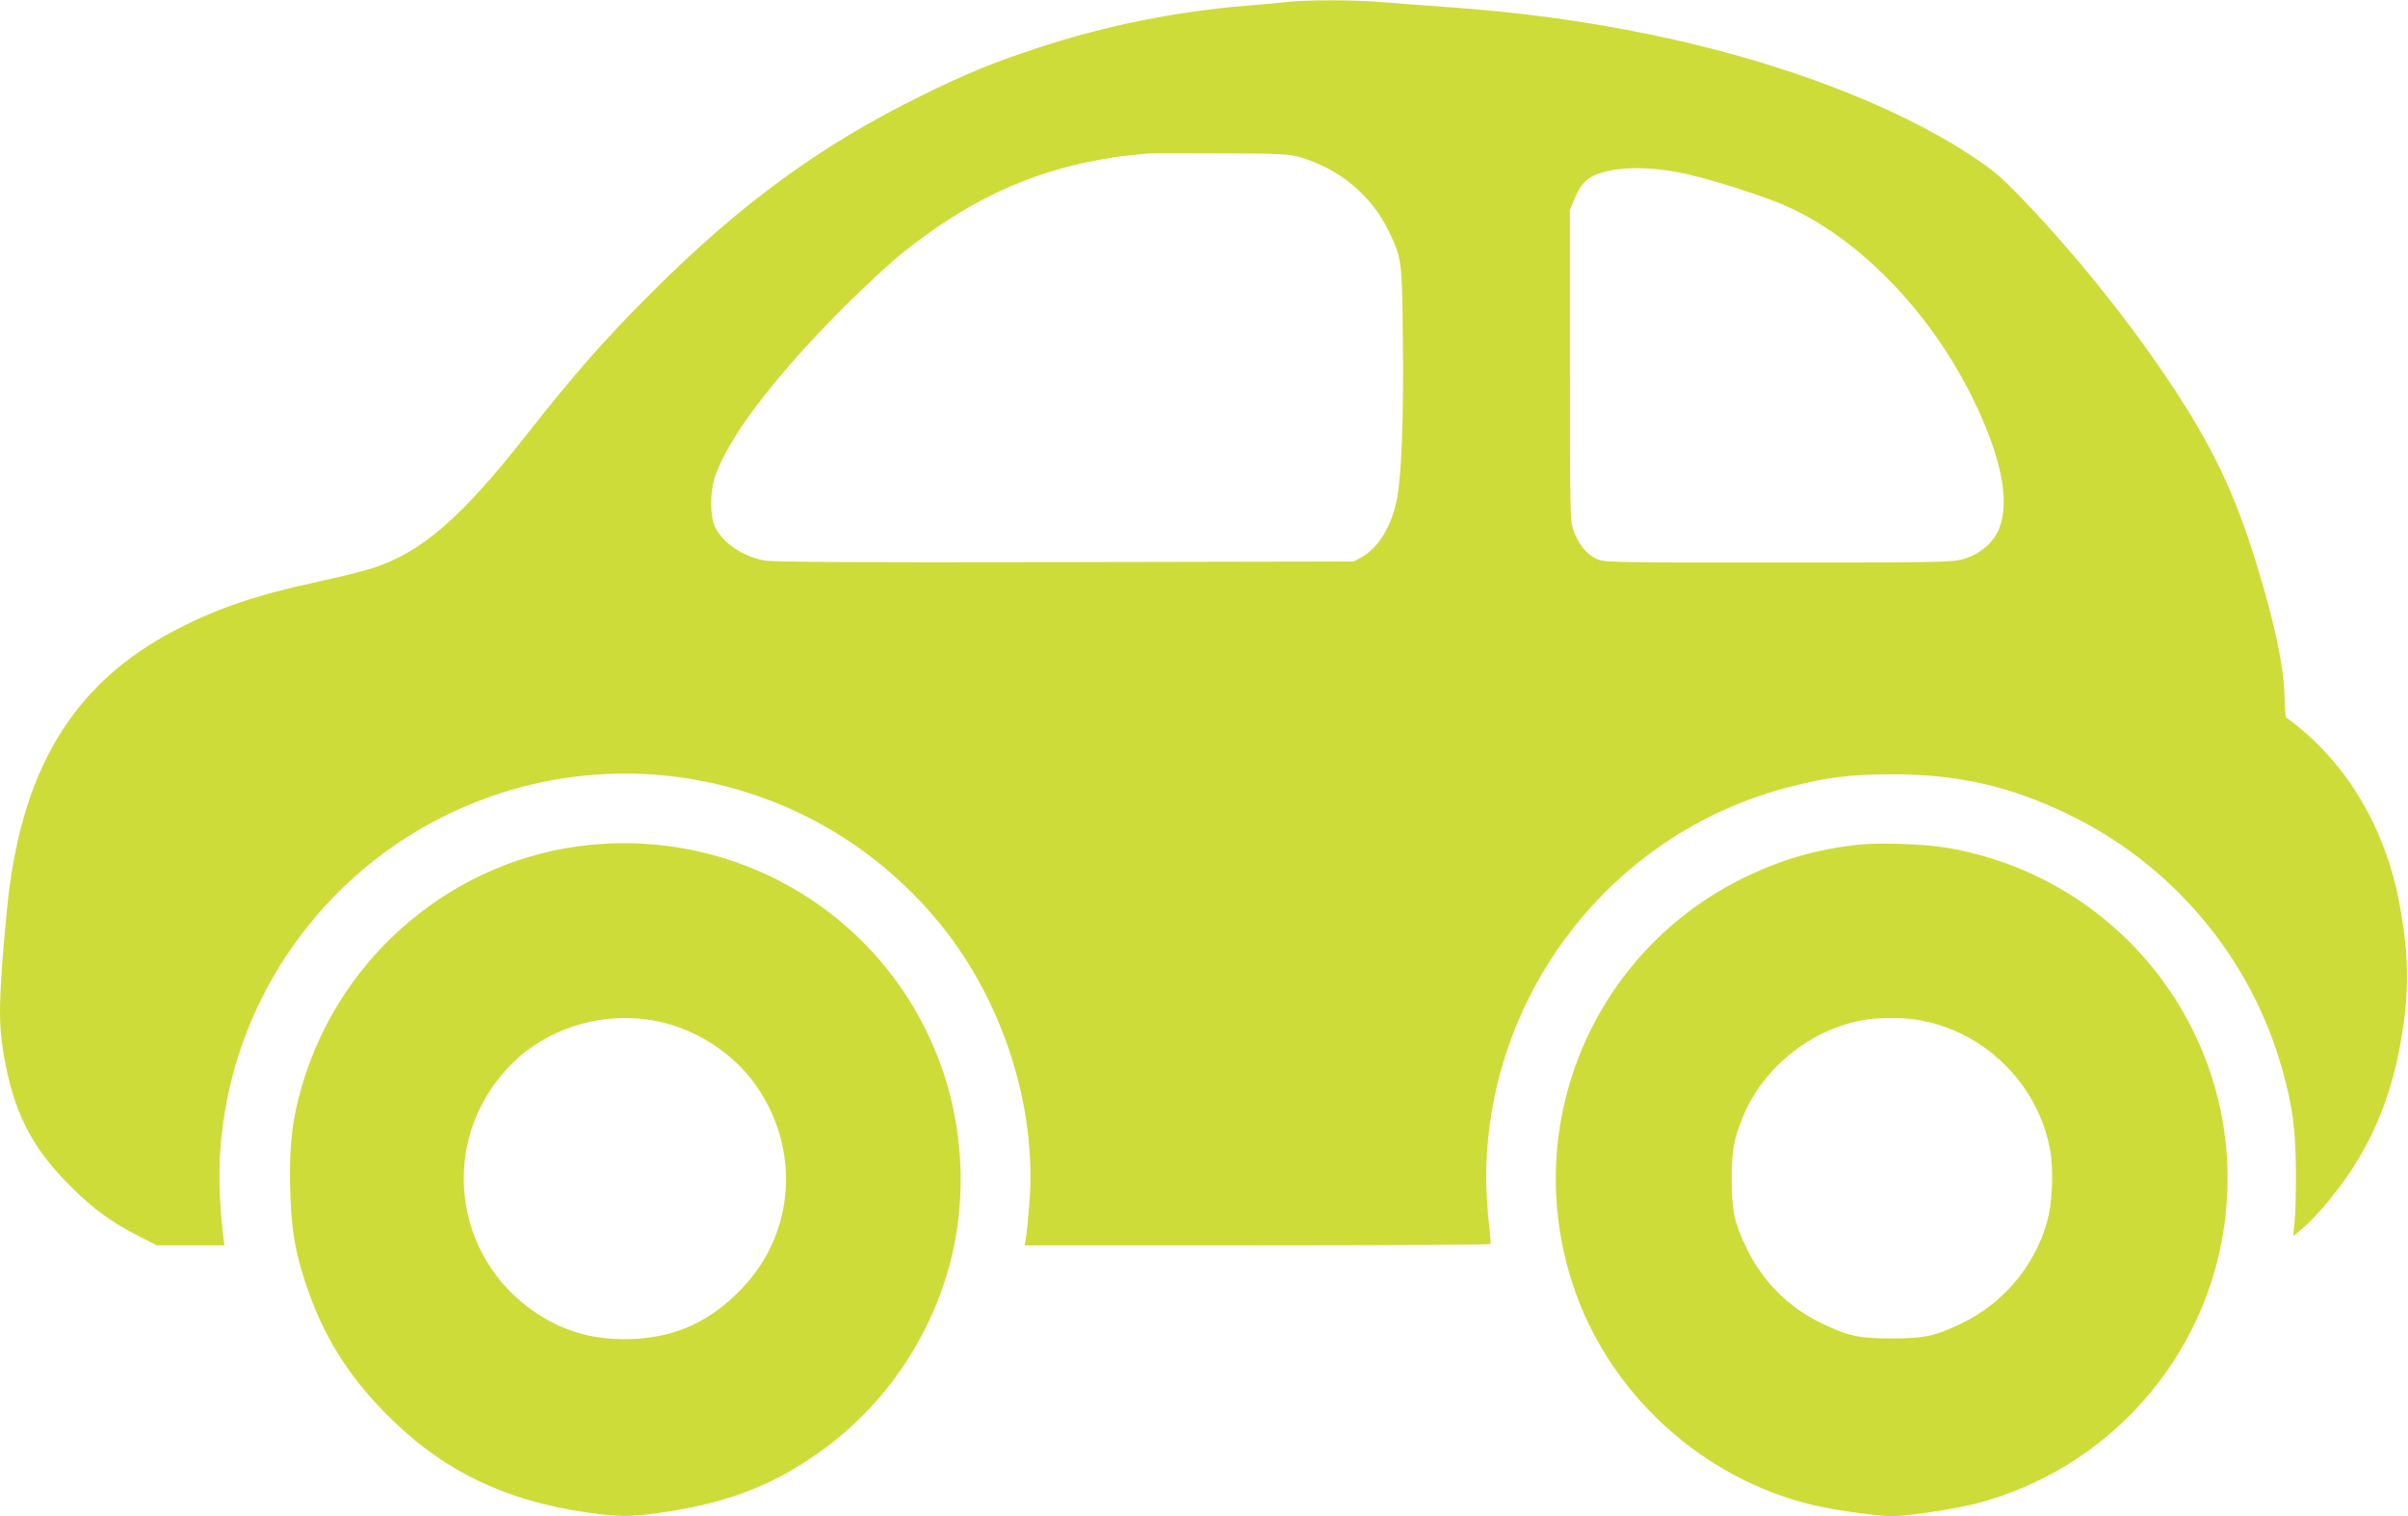<?xml version="1.0" standalone="no"?>
<!DOCTYPE svg PUBLIC "-//W3C//DTD SVG 20010904//EN"
 "http://www.w3.org/TR/2001/REC-SVG-20010904/DTD/svg10.dtd">
<svg version="1.0" xmlns="http://www.w3.org/2000/svg"
 width="1280pt" height="806pt" viewBox="0 0 1280 806"
 preserveAspectRatio="xMidYMid meet">
<g transform="translate(0,806) scale(0.1,-0.1)"
fill="#cddc39" stroke="none">
<path d="M6845 8050 c-38 -5 -135 -13 -215 -20 -376 -30 -754 -106 -1115 -225
-237 -78 -376 -135 -610 -250 -540 -265 -968 -577 -1441 -1050 -254 -254 -407
-428 -672 -765 -339 -431 -550 -614 -805 -698 -50 -17 -180 -49 -287 -72 -337
-73 -537 -140 -765 -258 -550 -286 -828 -748 -899 -1497 -43 -453 -46 -589
-16 -763 52 -304 149 -494 354 -697 122 -122 219 -193 364 -266 l95 -49 180 0
180 0 -7 55 c-29 250 -26 448 10 660 113 673 547 1258 1160 1564 908 453 1998
218 2641 -570 337 -413 518 -983 474 -1493 -6 -78 -14 -159 -18 -179 l-6 -37
1236 0 c680 0 1238 3 1240 7 2 5 -2 55 -9 113 -7 58 -13 163 -14 233 -2 974
661 1836 1602 2081 205 54 334 70 553 70 352 0 627 -62 940 -213 558 -270 973
-767 1138 -1361 54 -192 70 -318 71 -535 1 -110 -2 -233 -7 -273 l-7 -73 46
38 c69 57 177 185 255 301 152 227 241 473 286 792 30 215 22 415 -28 664 -81
402 -293 743 -598 963 -2 1 -5 47 -7 100 -4 169 -48 381 -144 698 -122 401
-246 659 -497 1028 -214 316 -498 666 -763 940 -102 106 -149 146 -256 216
-415 275 -1040 511 -1724 650 -358 73 -691 117 -1085 145 -121 9 -276 20 -345
26 -142 11 -381 11 -485 0z m60 -824 c210 -59 384 -203 475 -391 72 -148 73
-157 77 -580 5 -414 -7 -727 -32 -851 -30 -146 -100 -259 -189 -307 l-41 -22
-1540 -3 c-1145 -2 -1554 0 -1595 9 -121 25 -221 96 -261 182 -24 53 -25 172
-3 248 61 205 310 536 693 920 108 107 246 235 306 283 412 330 803 488 1305
530 25 2 203 2 395 1 294 -1 360 -4 410 -19z m2060 -91 c152 -34 435 -126 543
-176 388 -179 758 -565 982 -1024 146 -300 194 -533 139 -679 -28 -76 -99
-139 -186 -166 -63 -19 -92 -20 -991 -20 -924 0 -926 0 -970 21 -51 25 -93 79
-119 152 -17 49 -18 107 -18 877 l0 825 23 55 c39 95 78 128 180 151 109 25
261 19 417 -16z"/>
<path d="M3140 3569 c-718 -69 -1333 -583 -1536 -1285 -51 -174 -66 -310 -62
-529 5 -226 25 -344 85 -524 95 -285 238 -508 467 -728 279 -269 600 -421
1020 -482 174 -26 238 -26 412 0 355 52 606 152 866 346 343 255 590 642 678
1063 63 305 44 631 -55 928 -265 792 -1038 1292 -1875 1211z m359 -939 c201
-41 398 -169 516 -335 241 -339 213 -786 -69 -1082 -166 -175 -348 -260 -580
-271 -200 -8 -360 35 -517 139 -444 298 -515 911 -150 1302 199 213 506 308
800 247z"/>
<path d="M9871 3569 c-214 -24 -398 -77 -591 -170 -809 -390 -1201 -1314 -919
-2169 189 -575 685 -1030 1274 -1170 108 -26 346 -60 419 -60 81 0 330 37 441
65 706 179 1234 772 1330 1492 128 958 -528 1840 -1485 1998 -119 19 -358 27
-469 14z m319 -930 c350 -56 635 -330 705 -678 23 -112 16 -294 -15 -401 -67
-234 -235 -431 -455 -536 -141 -67 -196 -79 -370 -79 -175 0 -231 13 -371 80
-178 86 -313 221 -399 398 -67 139 -79 197 -80 367 0 153 10 210 59 332 107
263 365 470 648 517 75 12 202 13 278 0z"/>
</g>
</svg>
